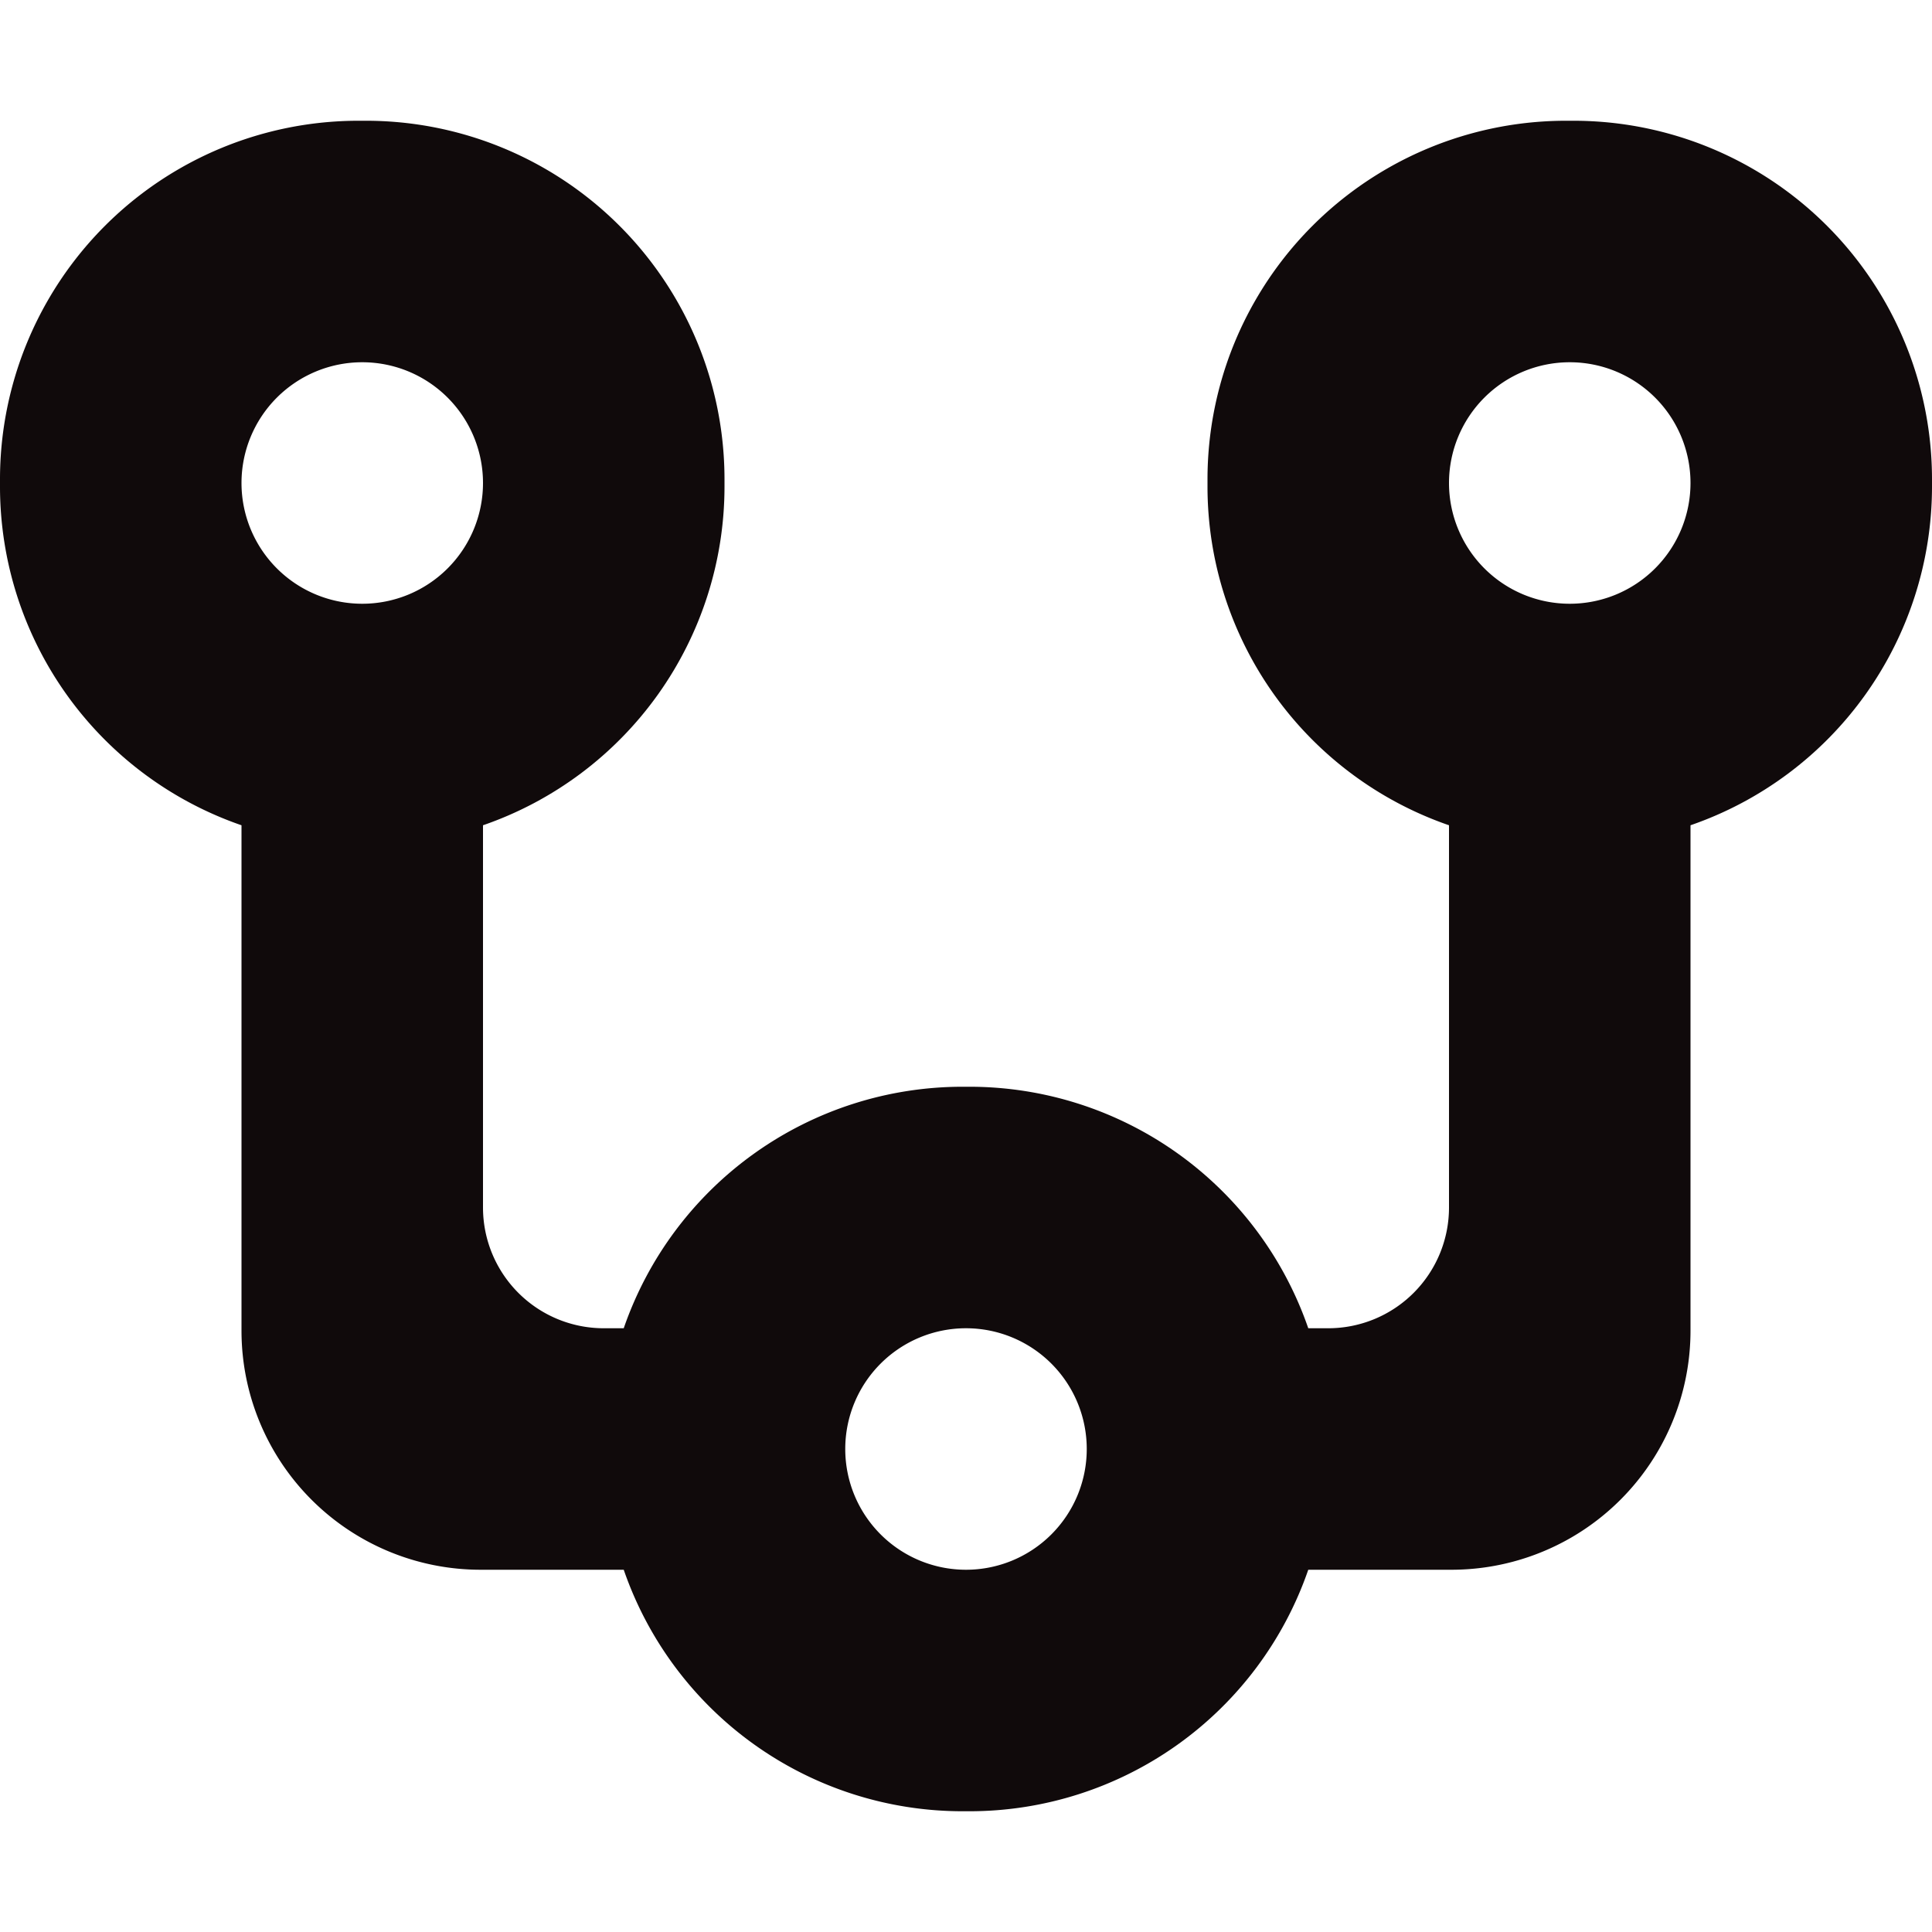 <svg width="800" height="800" viewBox="0 -2 32 32" xmlns="http://www.w3.org/2000/svg">
    <g data-name="Lager 37">
        <path data-name="Path 44" d="M26.06 0h-.12A5.939 5.939 0 0 0 20 5.94v.12a5.936 5.936 0 0 0 4 5.609V18a2 2 0 0 1-2 2h-.331a5.936 5.936 0 0 0-5.609-4h-.12a5.936 5.936 0 0 0-5.609 4H10a2 2 0 0 1-2-2v-6.331a5.936 5.936 0 0 0 4-5.609v-.12A5.939 5.939 0 0 0 6.06 0h-.12A5.939 5.939 0 0 0 0 5.94v.12a5.936 5.936 0 0 0 4 5.609v8.371A3.96 3.96 0 0 0 7.96 24h2.371a5.936 5.936 0 0 0 5.609 4h.12a5.936 5.936 0 0 0 5.609-4h2.371A3.96 3.96 0 0 0 28 20.04v-8.371a5.936 5.936 0 0 0 4-5.609v-.12A5.939 5.939 0 0 0 26.06 0ZM6 8a2 2 0 1 1 2-2 2 2 0 0 1-2 2Zm10 16a2 2 0 1 1 2-2 2 2 0 0 1-2 2ZM26 8a2 2 0 1 1 2-2 2 2 0 0 1-2 2Z" fill="#100a0b"/>
    </g>
</svg>

